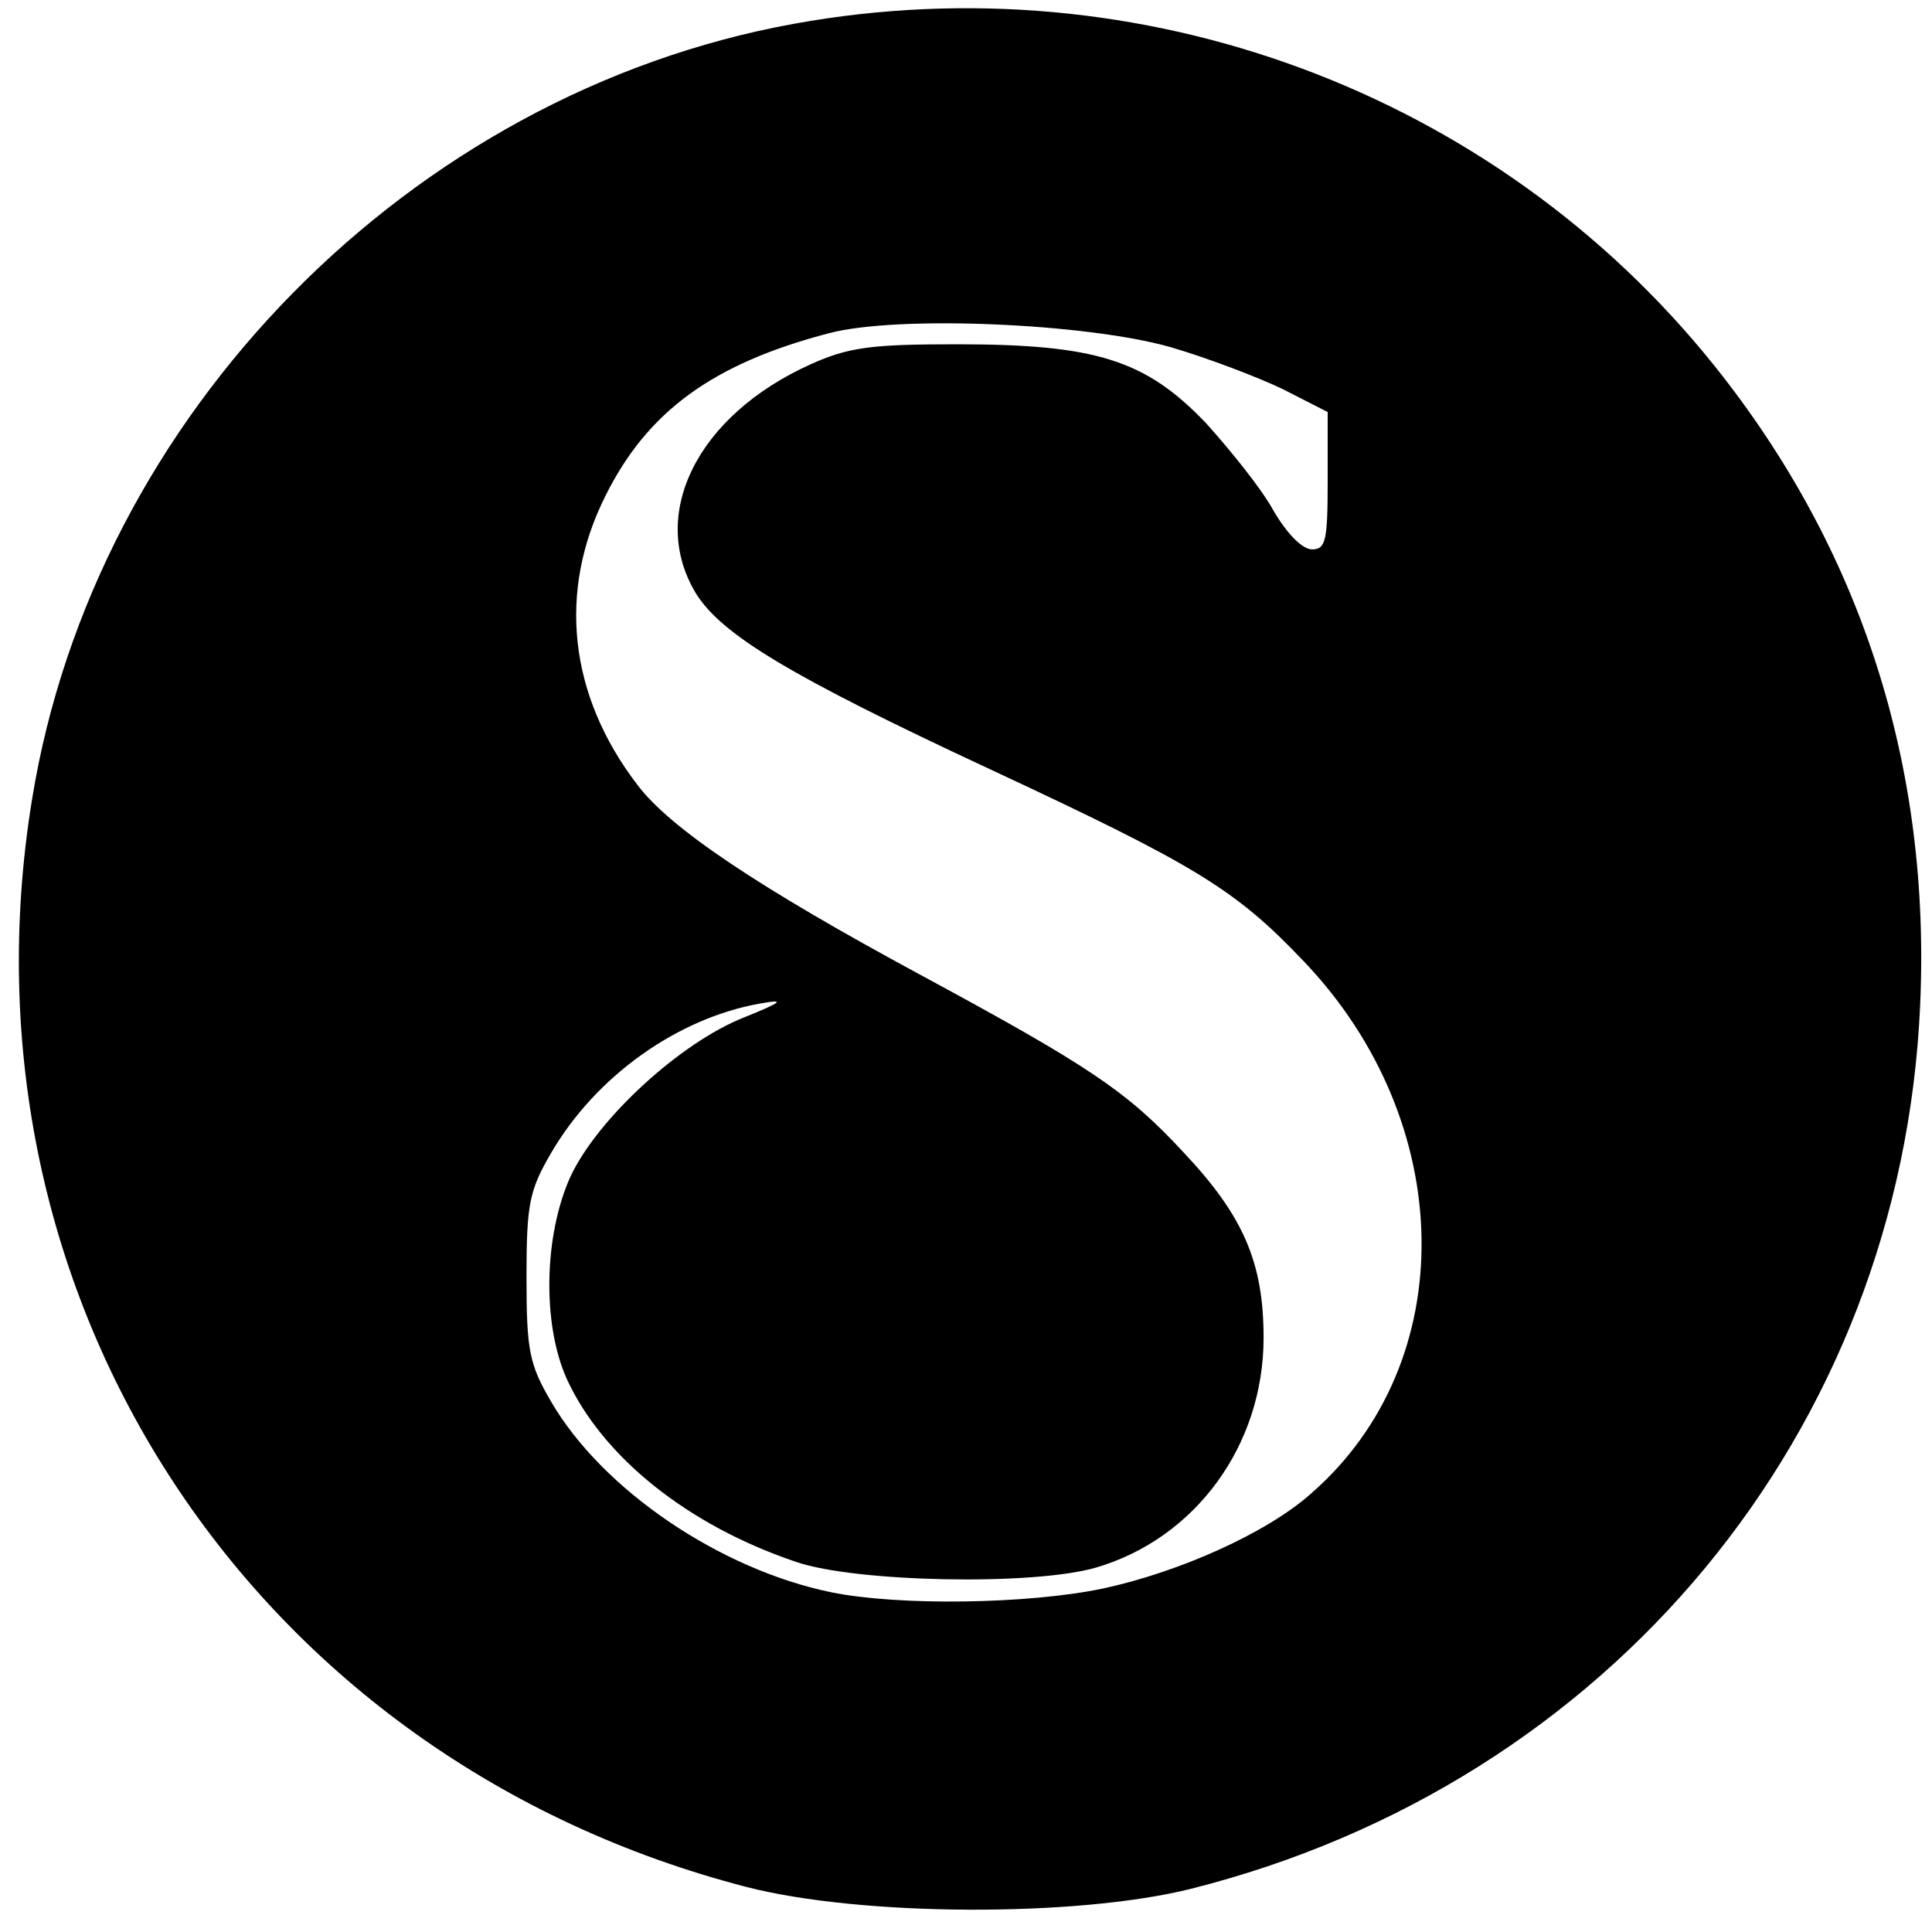 <?xml version="1.0" encoding="UTF-8" standalone="no"?> <svg xmlns="http://www.w3.org/2000/svg" version="1.0" width="211pt" height="211pt" viewBox="0 0 211 211" preserveAspectRatio="xMidYMid meet"><g transform="translate(0,211) scale(0.1,-0.1)" fill="#000000" stroke="none"><path d="M867 2084 c-419 -76 -764 -427 -832 -847 -89 -546 242 -1049 781 -1188 125 -32 359 -33 484 -2 458 115 776 499 797 964 12 262 -64 499 -225 700 -239 298 -626 442 -1005 373z m411 -353 c41 -12 96 -33 123 -46 l49 -25 0 -75 c0 -65 -2 -75 -17 -75 -11 0 -28 18 -42 42 -13 24 -47 66 -74 96 -66 69 -120 86 -272 86 -93 0 -118 -3 -160 -22 -124 -56 -177 -164 -125 -250 28 -45 102 -90 321 -192 225 -105 268 -131 343 -210 168 -176 172 -438 8 -581 -48 -43 -144 -86 -228 -104 -82 -17 -222 -19 -296 -4 -122 25 -250 112 -306 208 -24 41 -27 56 -27 136 0 80 3 95 27 136 49 84 138 147 228 163 28 5 25 2 -17 -15 -69 -27 -160 -110 -190 -174 -29 -64 -31 -161 -4 -221 39 -85 132 -160 251 -200 65 -22 258 -26 327 -6 109 32 183 134 183 251 0 82 -22 133 -87 202 -62 67 -102 94 -289 195 -174 94 -272 159 -308 207 -75 98 -87 211 -35 315 46 93 118 145 244 178 75 20 281 11 373 -15z"></path></g></svg> 
